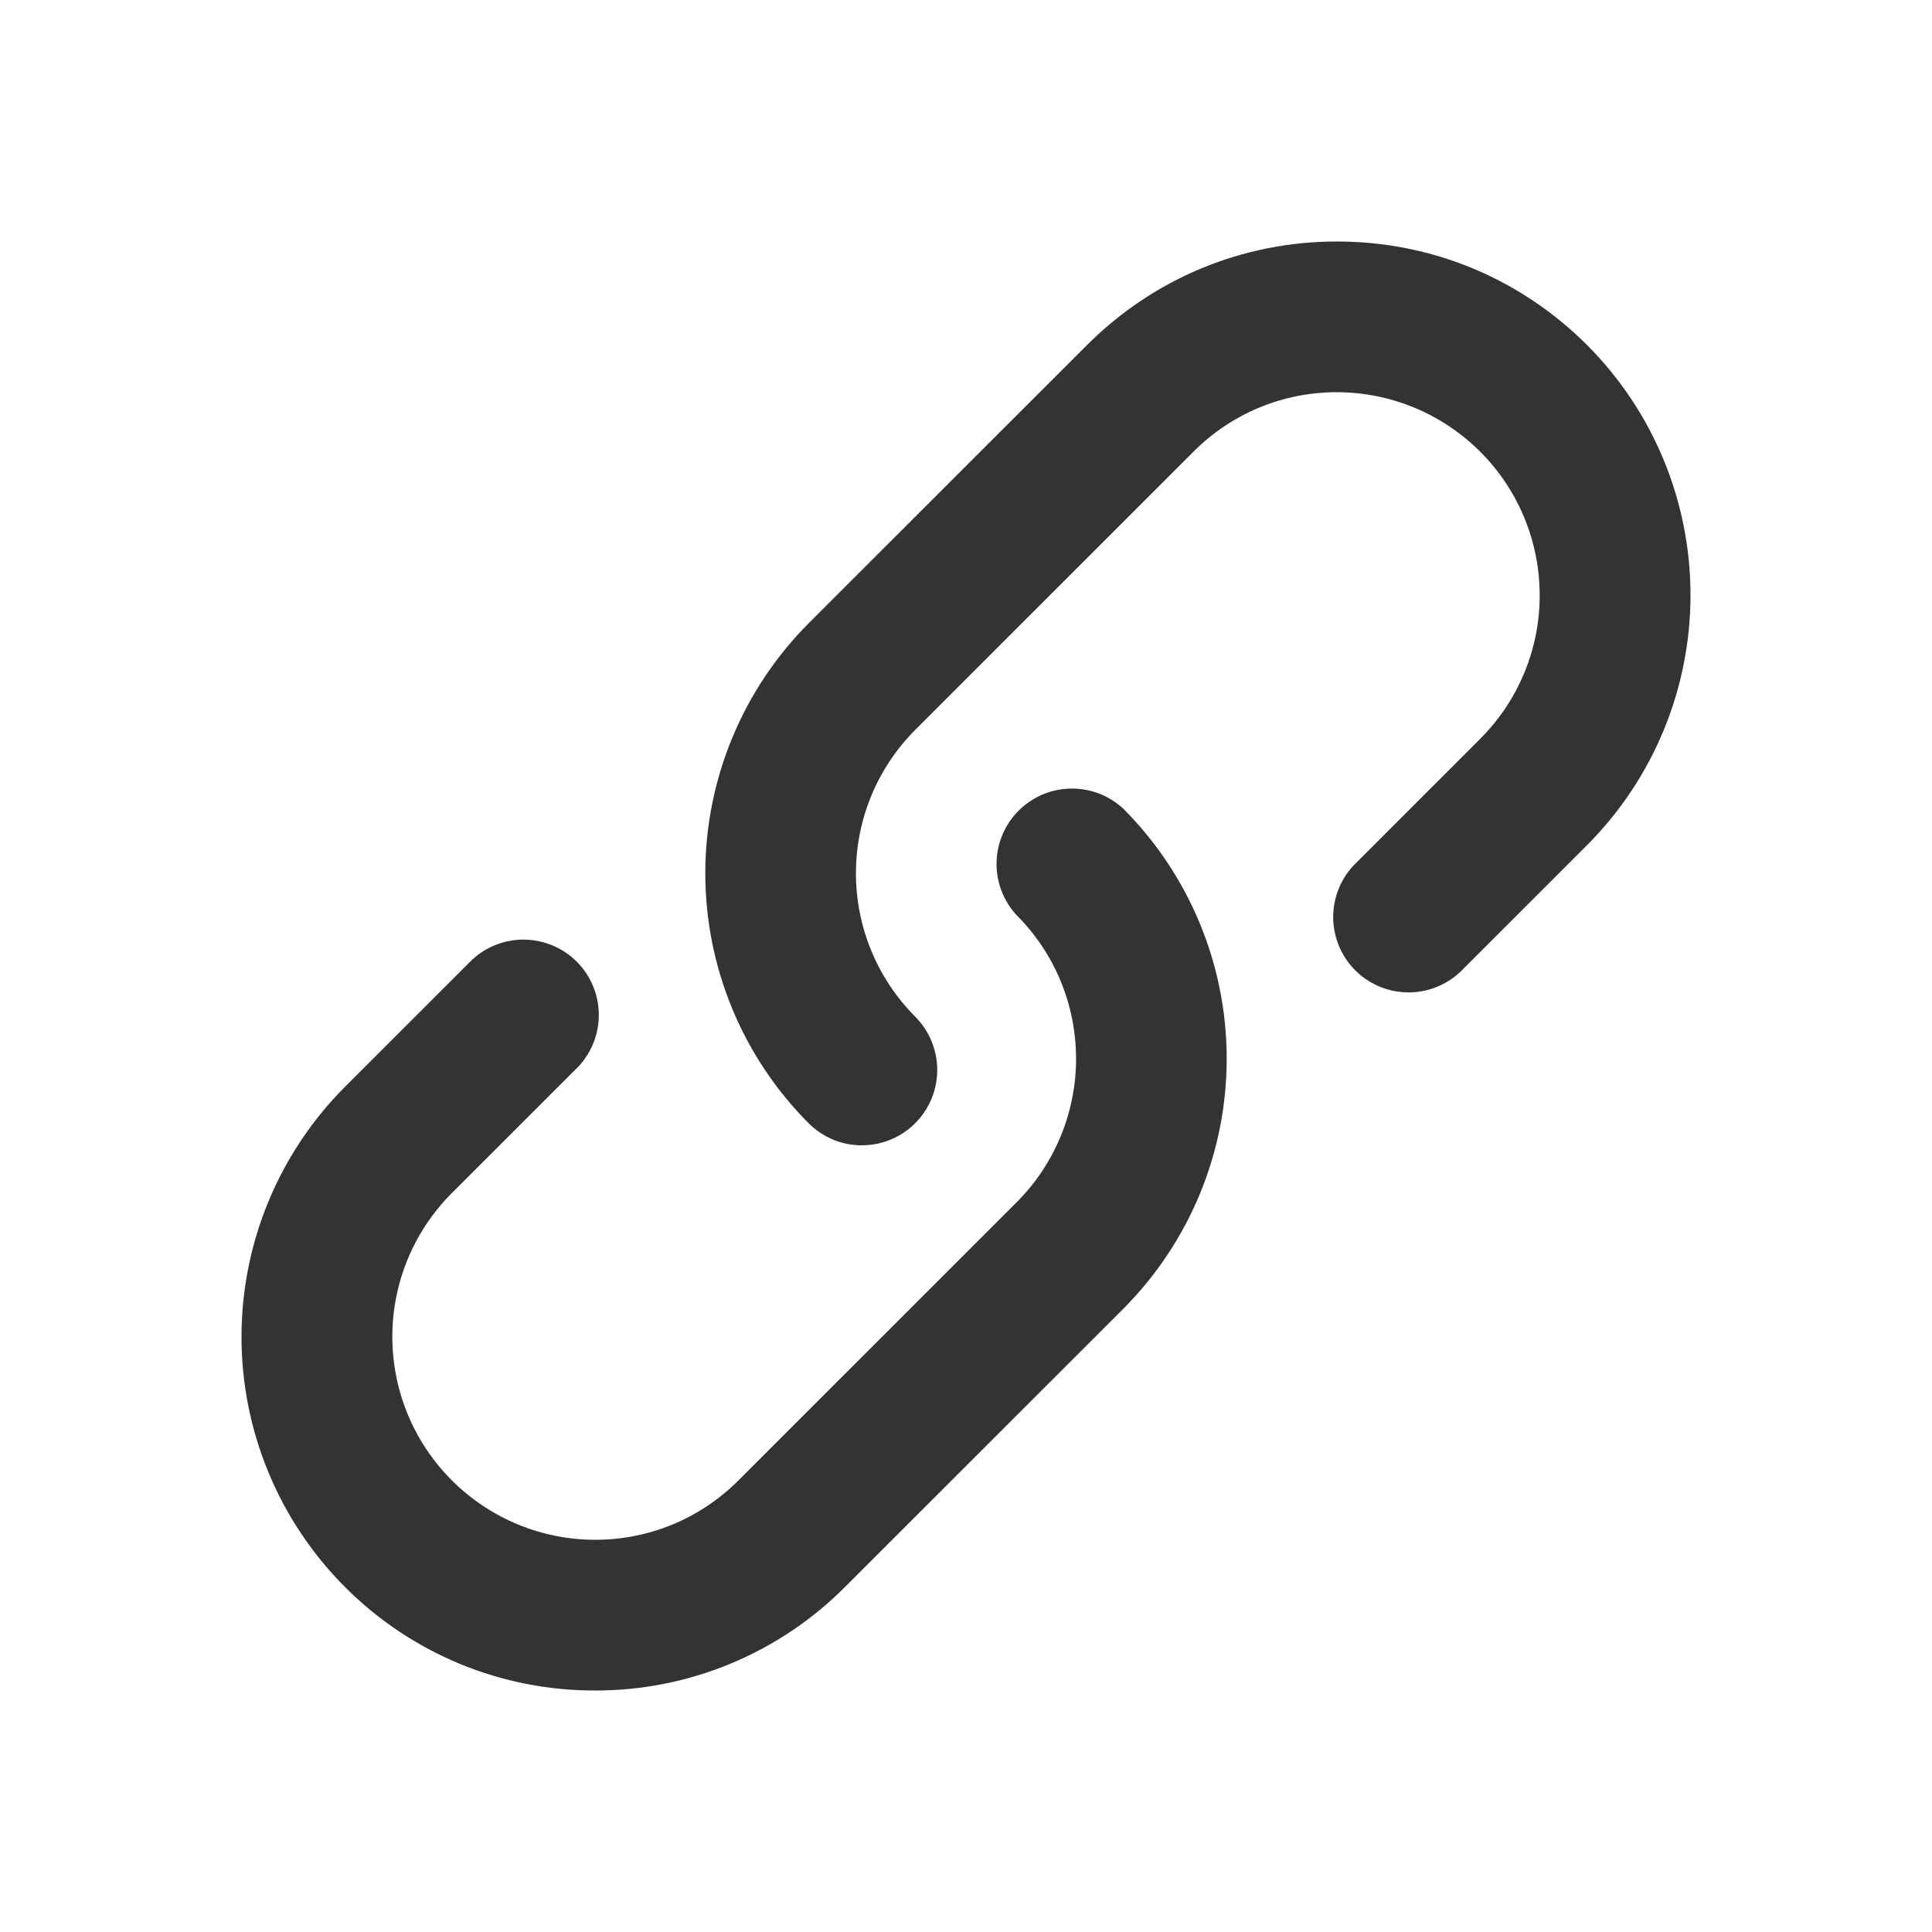 <svg width="32" height="32" viewBox="0 0 32 32" fill="none" xmlns="http://www.w3.org/2000/svg">
<path fill-rule="evenodd" clip-rule="evenodd" d="M13.8 18.876C13.951 18.939 14.114 18.971 14.278 18.97H14.276C14.523 18.97 14.764 18.897 14.969 18.76C15.174 18.623 15.334 18.428 15.429 18.2C15.523 17.972 15.548 17.721 15.5 17.479C15.452 17.237 15.334 17.015 15.16 16.84C14.53 16.209 14.177 15.355 14.177 14.464C14.177 13.573 14.53 12.719 15.16 12.088L19.769 7.48C20.403 6.846 21.248 6.496 22.145 6.496C22.81 6.497 23.459 6.695 24.01 7.065C24.562 7.434 24.992 7.959 25.246 8.572C25.5 9.186 25.567 9.861 25.439 10.512C25.31 11.163 24.991 11.762 24.522 12.232L22.416 14.338C22.196 14.575 22.076 14.888 22.082 15.211C22.088 15.534 22.219 15.843 22.447 16.072C22.676 16.3 22.985 16.431 23.308 16.437C23.631 16.443 23.944 16.323 24.181 16.103L26.288 13.997C27.384 12.898 28 11.409 28 9.856C28 8.304 27.384 6.815 26.288 5.716C25.181 4.61 23.71 4 22.145 4C20.581 4 19.11 4.61 18.003 5.716L13.394 10.323C12.298 11.423 11.682 12.912 11.682 14.464C11.682 16.017 12.298 17.506 13.394 18.605C13.51 18.721 13.648 18.813 13.8 18.876ZM7.612 27.557C8.323 27.851 9.085 28.002 9.854 28C10.624 28.002 11.386 27.851 12.097 27.557C12.808 27.262 13.454 26.83 13.997 26.284L18.606 21.677C19.702 20.577 20.318 19.088 20.318 17.536C20.318 15.983 19.702 14.494 18.606 13.395C18.369 13.175 18.056 13.055 17.732 13.061C17.409 13.067 17.101 13.198 16.872 13.427C16.643 13.655 16.512 13.964 16.506 14.287C16.5 14.61 16.62 14.923 16.84 15.16C17.47 15.79 17.823 16.645 17.823 17.536C17.823 18.427 17.47 19.281 16.84 19.912L12.231 24.52C11.597 25.154 10.753 25.504 9.854 25.504C9.19 25.503 8.541 25.305 7.99 24.935C7.438 24.566 7.008 24.041 6.754 23.428C6.5 22.814 6.433 22.139 6.562 21.488C6.69 20.837 7.009 20.238 7.478 19.767L9.584 17.662C9.804 17.425 9.924 17.112 9.918 16.789C9.912 16.465 9.781 16.157 9.553 15.928C9.324 15.7 9.015 15.569 8.692 15.563C8.369 15.557 8.056 15.677 7.819 15.897L5.712 18.003C4.616 19.102 4 20.591 4 22.144C4 23.696 4.616 25.185 5.712 26.284C6.255 26.83 6.901 27.262 7.612 27.557Z" fill="#333333"/>
</svg>
